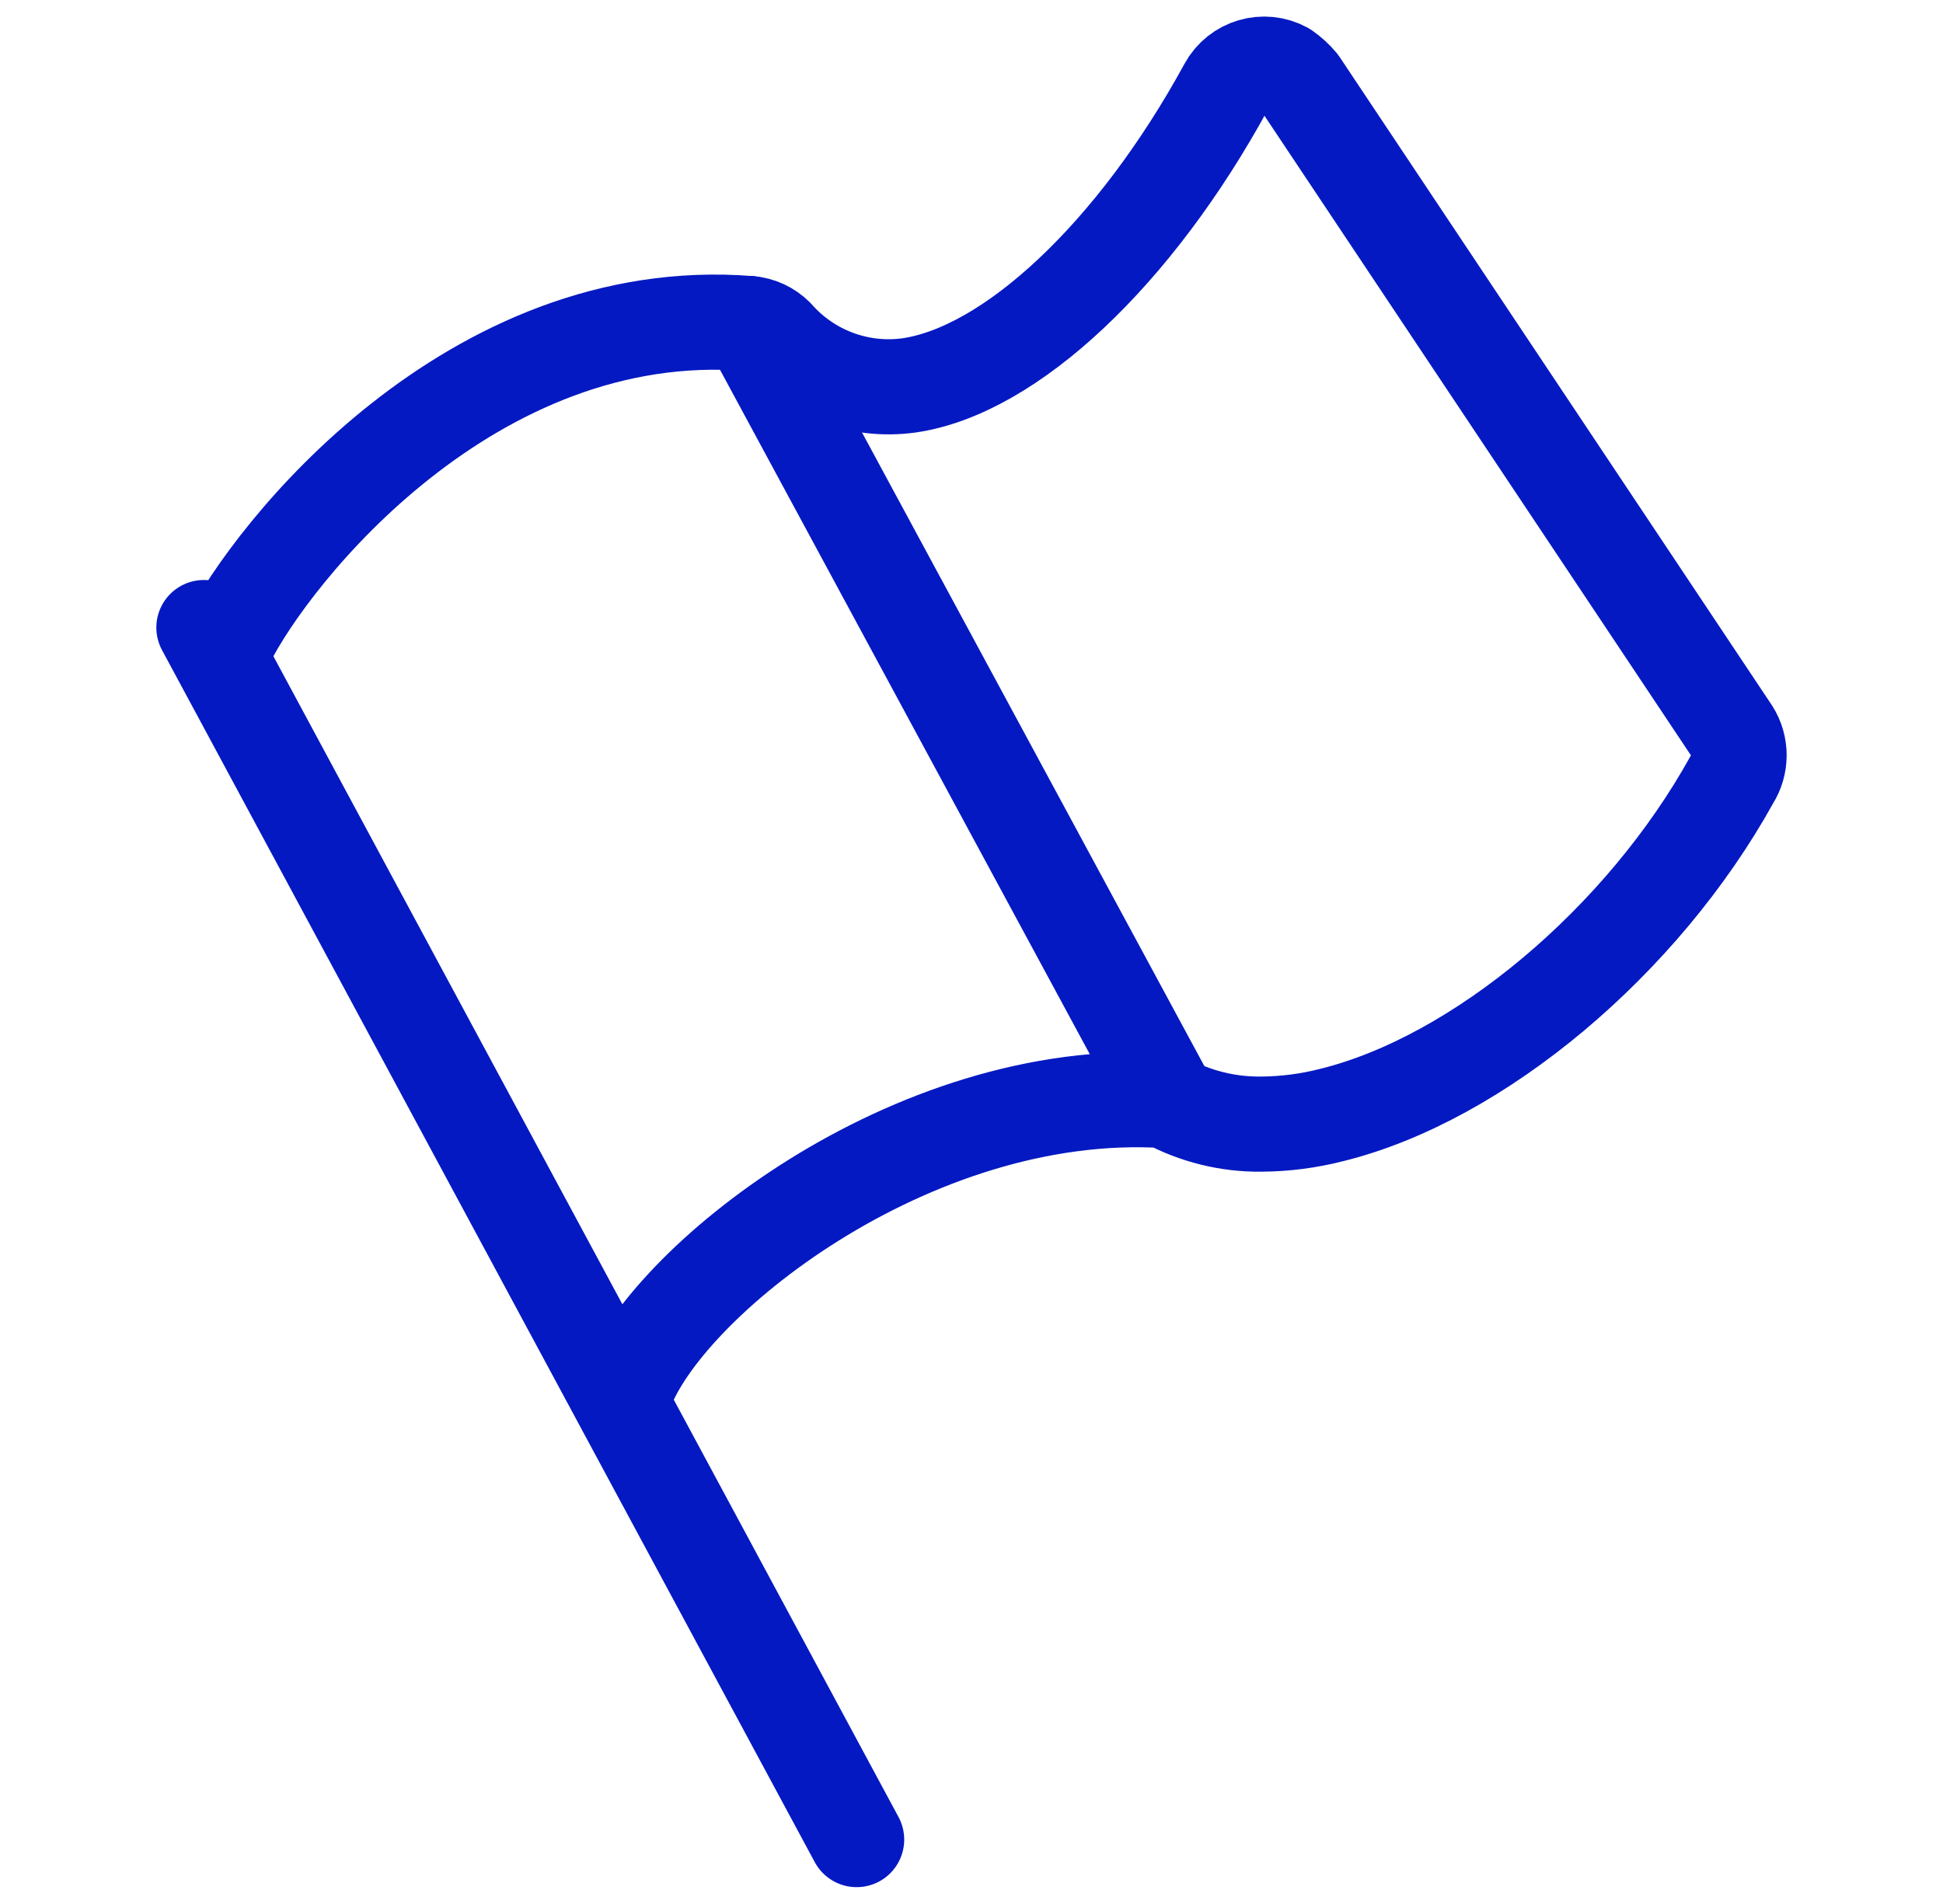 <svg viewBox="0 0 457.63 448.41" xmlns="http://www.w3.org/2000/svg"><g fill="none" stroke="#0519c2" stroke-linecap="round" stroke-linejoin="round" stroke-width="22.41"><path d="m147.096 328.466c8.947-26.004 67.365-73.002 127.541-69.228 6.894 3.734 14.628 5.641 22.467 5.542 5.577-.04 11.128-.759 16.531-2.142 34.614-8.531 73.265-40.998 94.327-79.107 2.186-3.436 2.186-7.827 0-11.263m0 0-101.764-152.63c-1.042-1.254-2.25-2.36-3.589-3.289-4.933-2.689-11.112-.87-13.802 4.063-.001.002-.002.004-.003.006-21.441 39.288-50.777 66.913-74.733 70.365-11.705 1.6-23.434-2.769-31.241-11.636-1.712-1.713-3.98-2.758-6.394-2.947-65.376-5.179-112.4 53.829-123.031 75.202"/><path d="m176.421 76.194 97.143 179.807"/><path d="m48.027 147.817 153.735 285.487"/></g></svg>